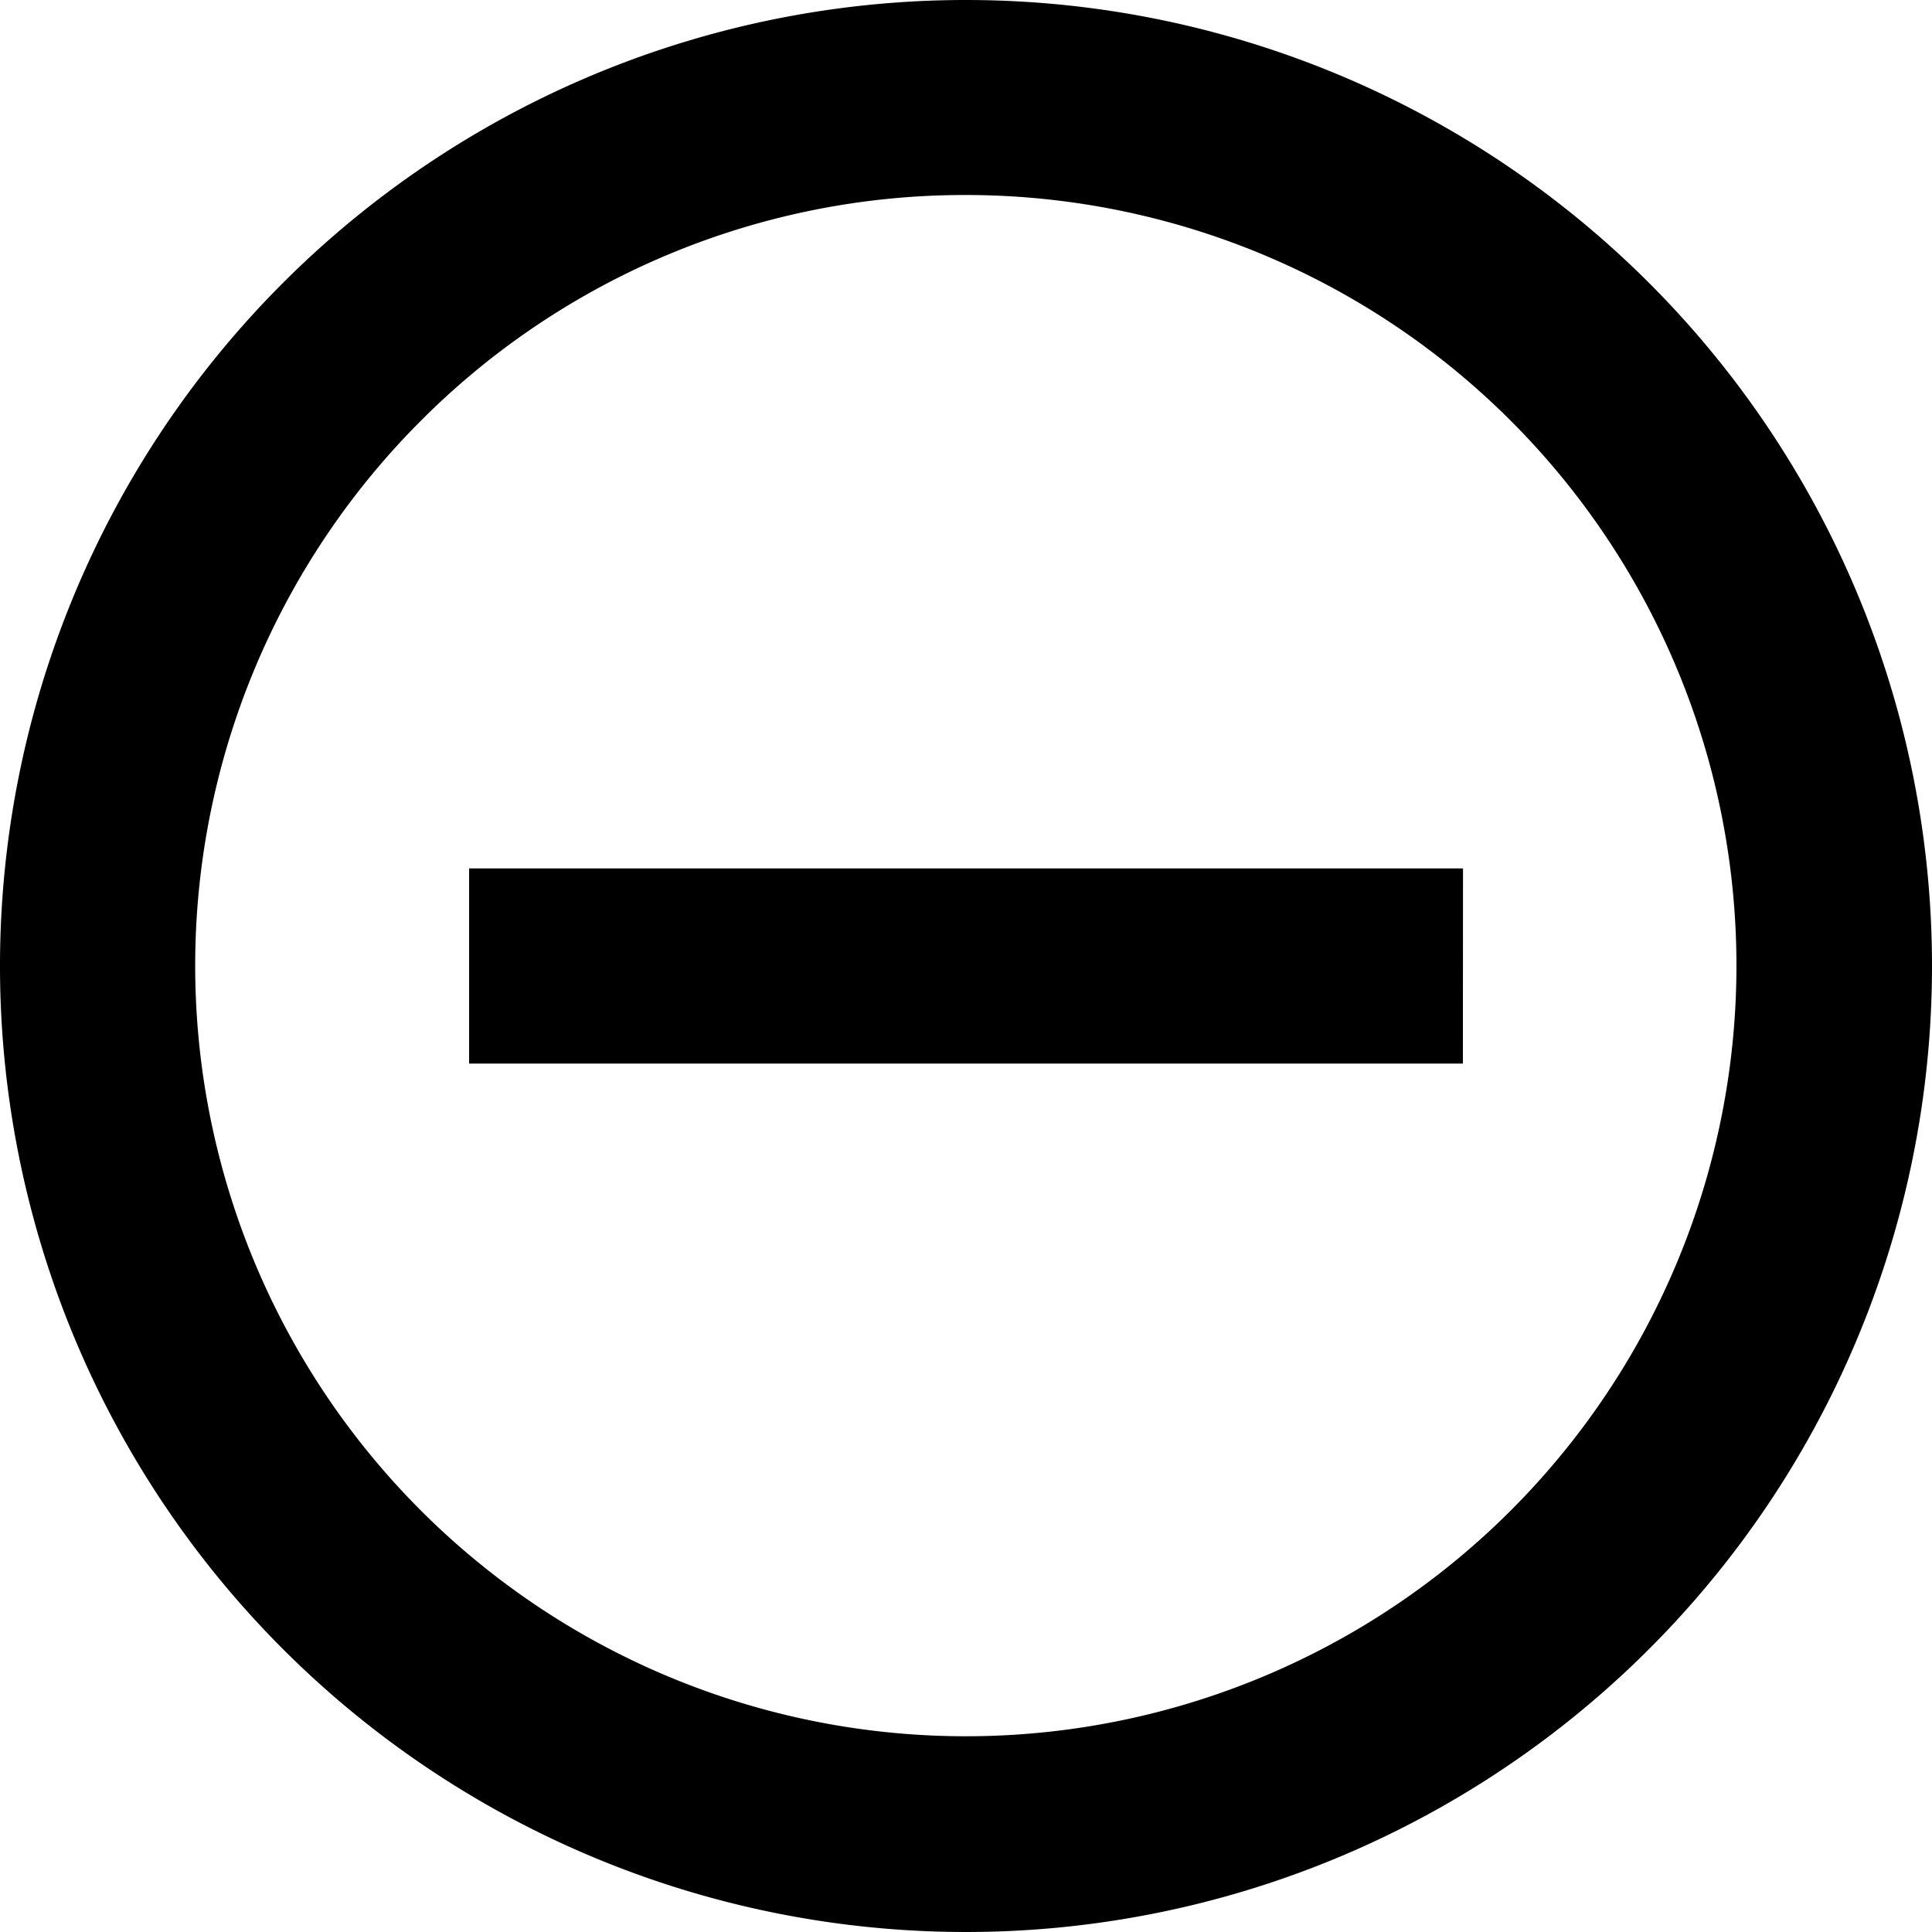 <svg xmlns="http://www.w3.org/2000/svg" width="16" height="16" viewBox="0 0 16 16">
    <g>
        <path d="M18.707 15.4h-8.23v-1.616h8.231z" transform="translate(-3.375 -3.375) translate(-3.217 -3.217)"/>
        <path d="M11.375 4.99A6.382 6.382 0 1 1 6.86 6.86a6.358 6.358 0 0 1 4.515-1.87m0-1.615a8 8 0 1 0 8 8 8 8 0 0 0-8-8z" transform="translate(-3.375 -3.375)"/>
    </g>
</svg>
